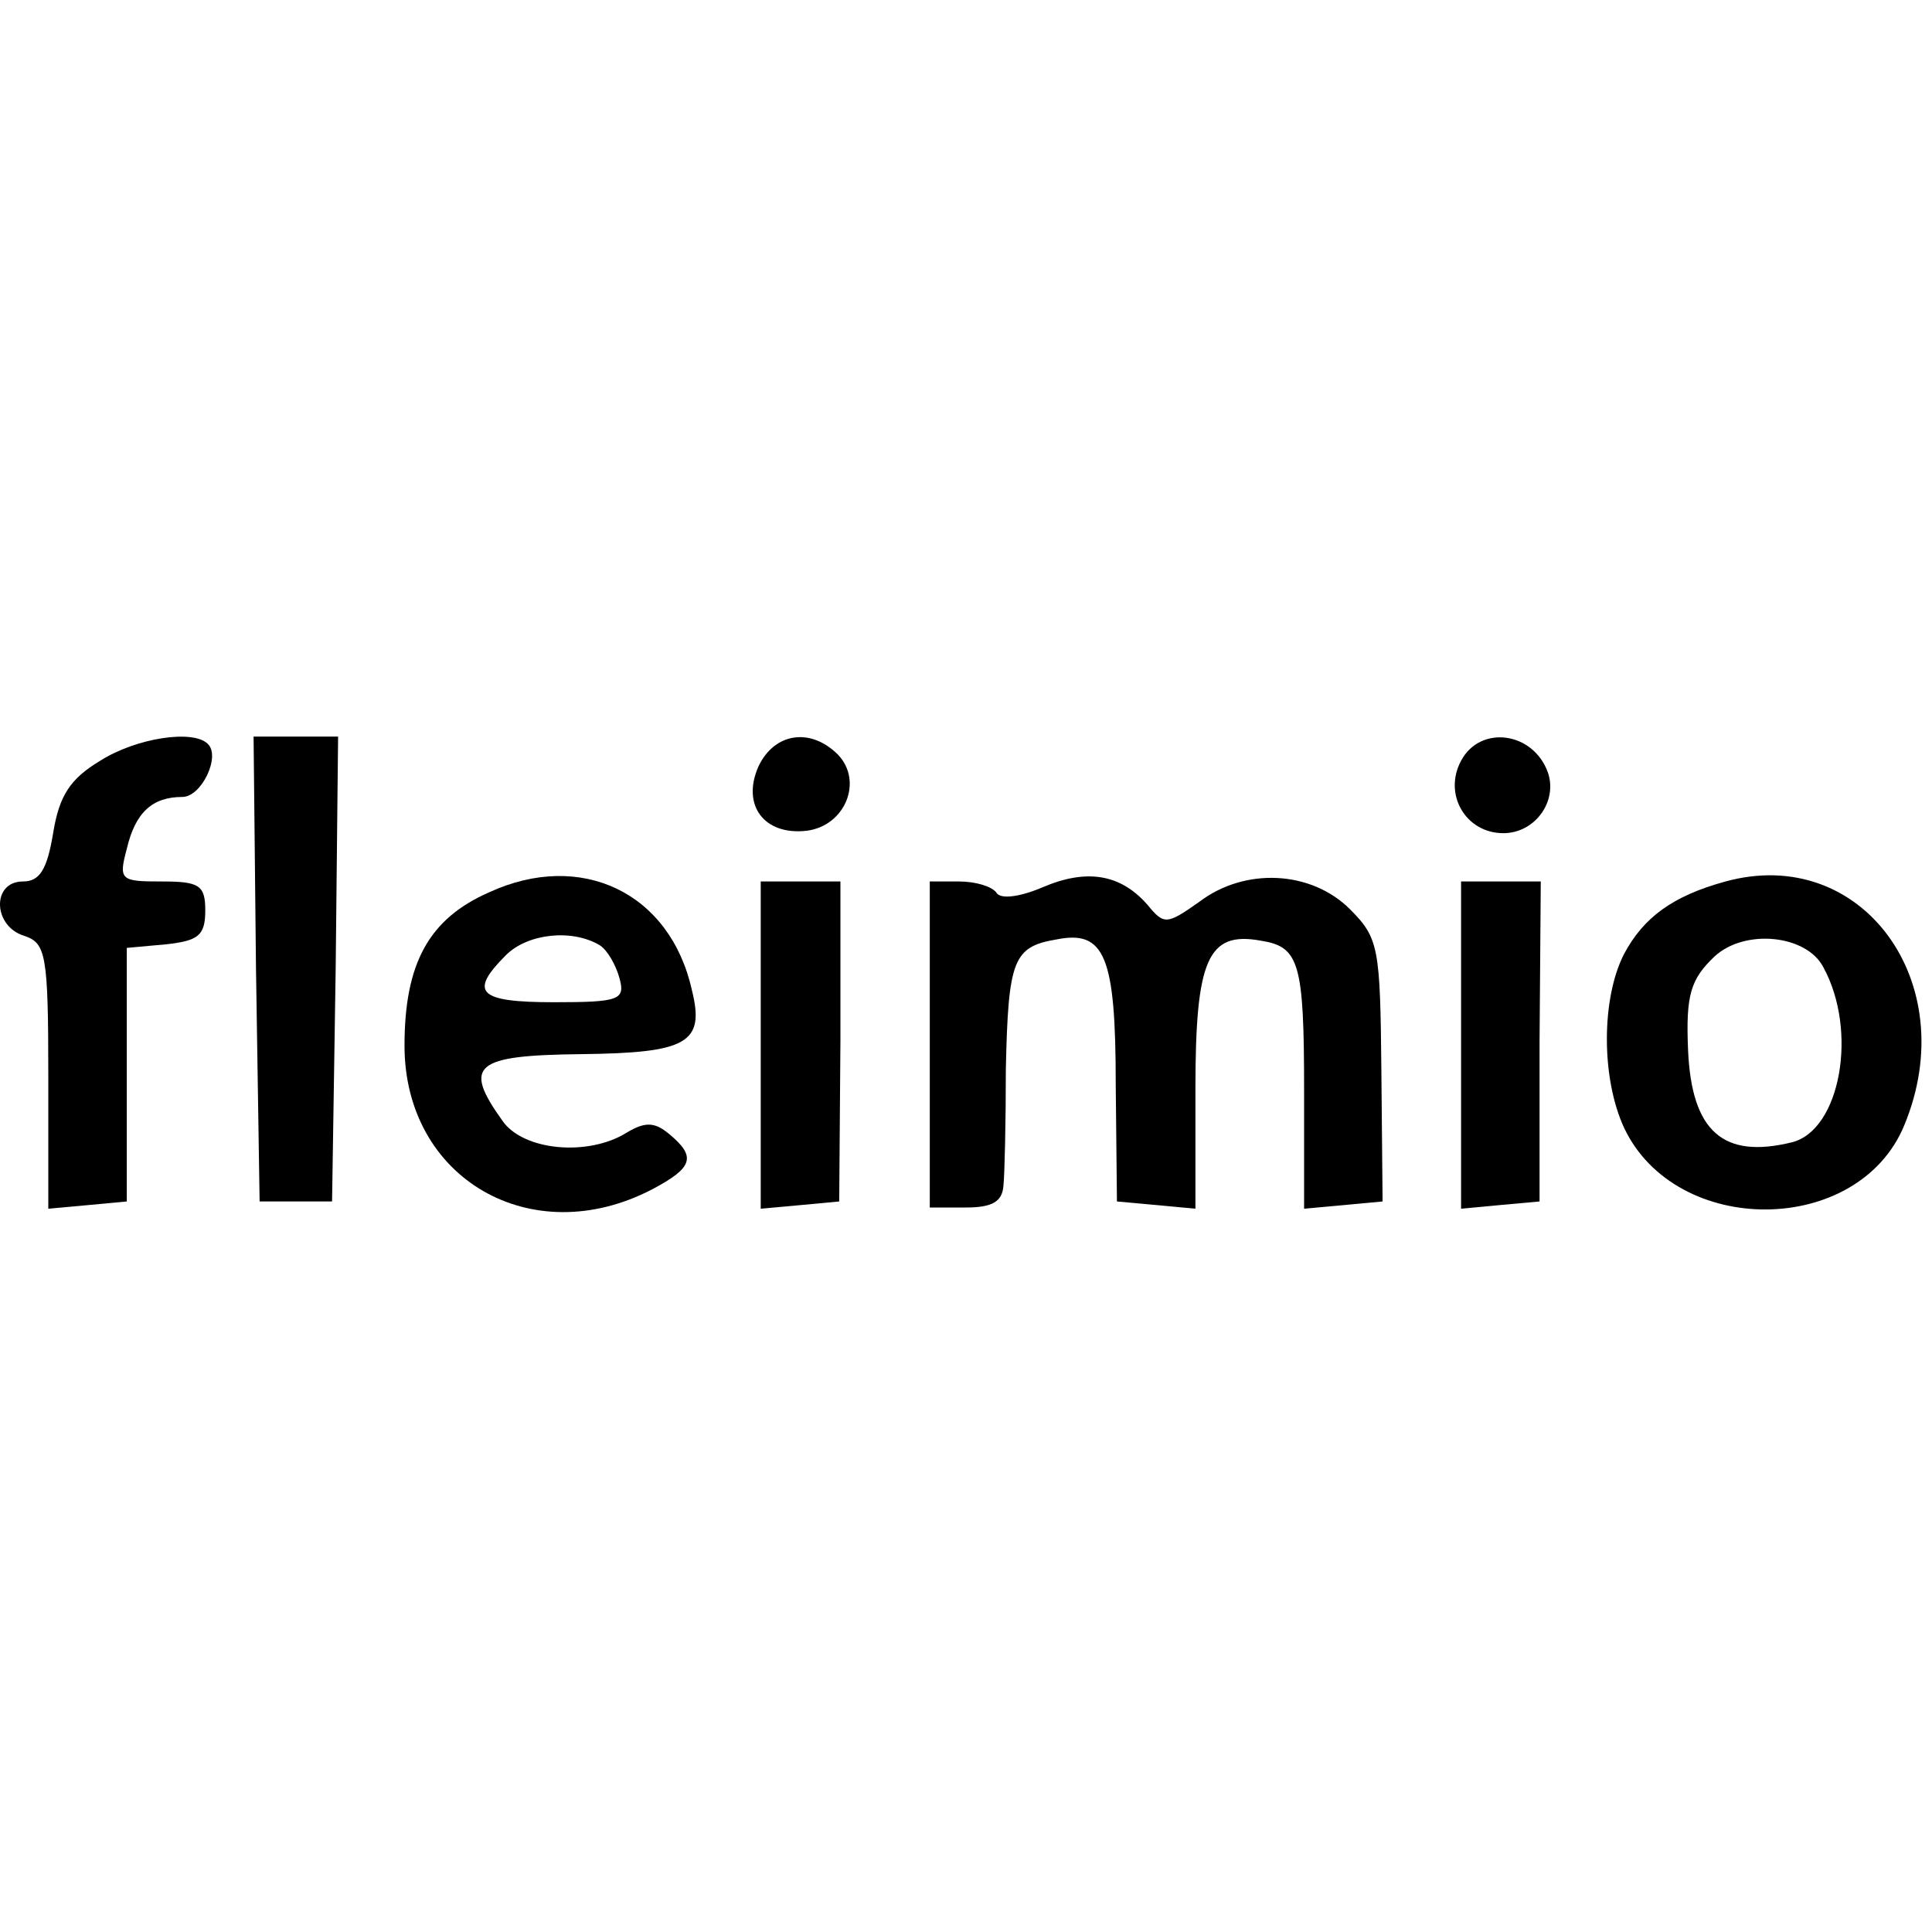 <?xml version="1.0" standalone="no"?>
<!DOCTYPE svg PUBLIC "-//W3C//DTD SVG 20010904//EN"
 "http://www.w3.org/TR/2001/REC-SVG-20010904/DTD/svg10.dtd">
<svg version="1.0" xmlns="http://www.w3.org/2000/svg"
 width="160pt" height="160pt" viewBox="0 0 160 160"
 preserveAspectRatio="xMidYMid meet">
<g transform="translate(0,160) scale(0.1,-0.1)"
fill="#000000" stroke="none">
<path d="M83 970 c-25 -15 -34 -29 -39 -60 -5 -30 -11 -40 -25 -40 -26 0 -25
-37 1 -45 18 -6 20 -15 20 -116 l0 -110 33 3 32 3 0 105 0 105 33 3 c26 3 32
7 32 28 0 21 -5 24 -36 24 -34 0 -36 1 -29 27 7 30 21 43 46 43 16 0 32 34 21
44 -12 12 -59 5 -89 -14z"/>
<path d="M212 798 l3 -193 30 0 30 0 3 193 2 192 -35 0 -35 0 2 -192z"/>
<path d="M628 965 c-14 -32 5 -57 40 -53 32 4 47 41 26 63 -23 23 -53 18 -66
-10z"/>
<path d="M1210 970 c-15 -28 4 -60 35 -60 26 0 45 26 37 50 -12 34 -56 40 -72
10z"/>
<path d="M405 861 c-50 -22 -70 -59 -70 -127 0 -110 105 -171 205 -119 34 18
37 27 14 46 -12 10 -20 10 -35 1 -32 -20 -86 -15 -103 10 -33 46 -23 54 65 55
88 1 103 9 92 53 -18 81 -92 116 -168 81z m92 -44 c6 -4 13 -16 16 -27 5 -18
0 -20 -54 -20 -63 0 -71 8 -40 39 18 18 55 22 78 8z"/>
<path d="M863 865 c-19 -8 -35 -10 -38 -4 -4 5 -17 9 -31 9 l-24 0 0 -135 0
-135 30 0 c22 0 30 5 31 18 1 9 2 53 2 97 2 90 6 101 42 107 40 8 49 -14 49
-120 l1 -97 33 -3 32 -3 0 99 c0 107 10 131 54 123 32 -5 36 -18 36 -124 l0
-98 33 3 32 3 -1 108 c-1 102 -2 110 -26 134 -32 32 -87 35 -125 6 -27 -19
-29 -19 -43 -2 -22 25 -50 30 -87 14z"/>
<path d="M1429 870 c-44 -12 -68 -30 -84 -60 -19 -37 -19 -103 0 -144 43 -91
194 -90 232 2 49 118 -35 233 -148 202z m81 -71 c29 -53 14 -135 -26 -145 -57
-14 -83 9 -86 76 -2 46 2 59 22 78 25 23 76 18 90 -9z"/>
<path d="M630 734 l0 -135 33 3 32 3 1 133 0 132 -33 0 -33 0 0 -136z"/>
<path d="M1210 734 l0 -135 32 3 33 3 0 133 1 132 -33 0 -33 0 0 -136z"/>
</g>
</svg>

